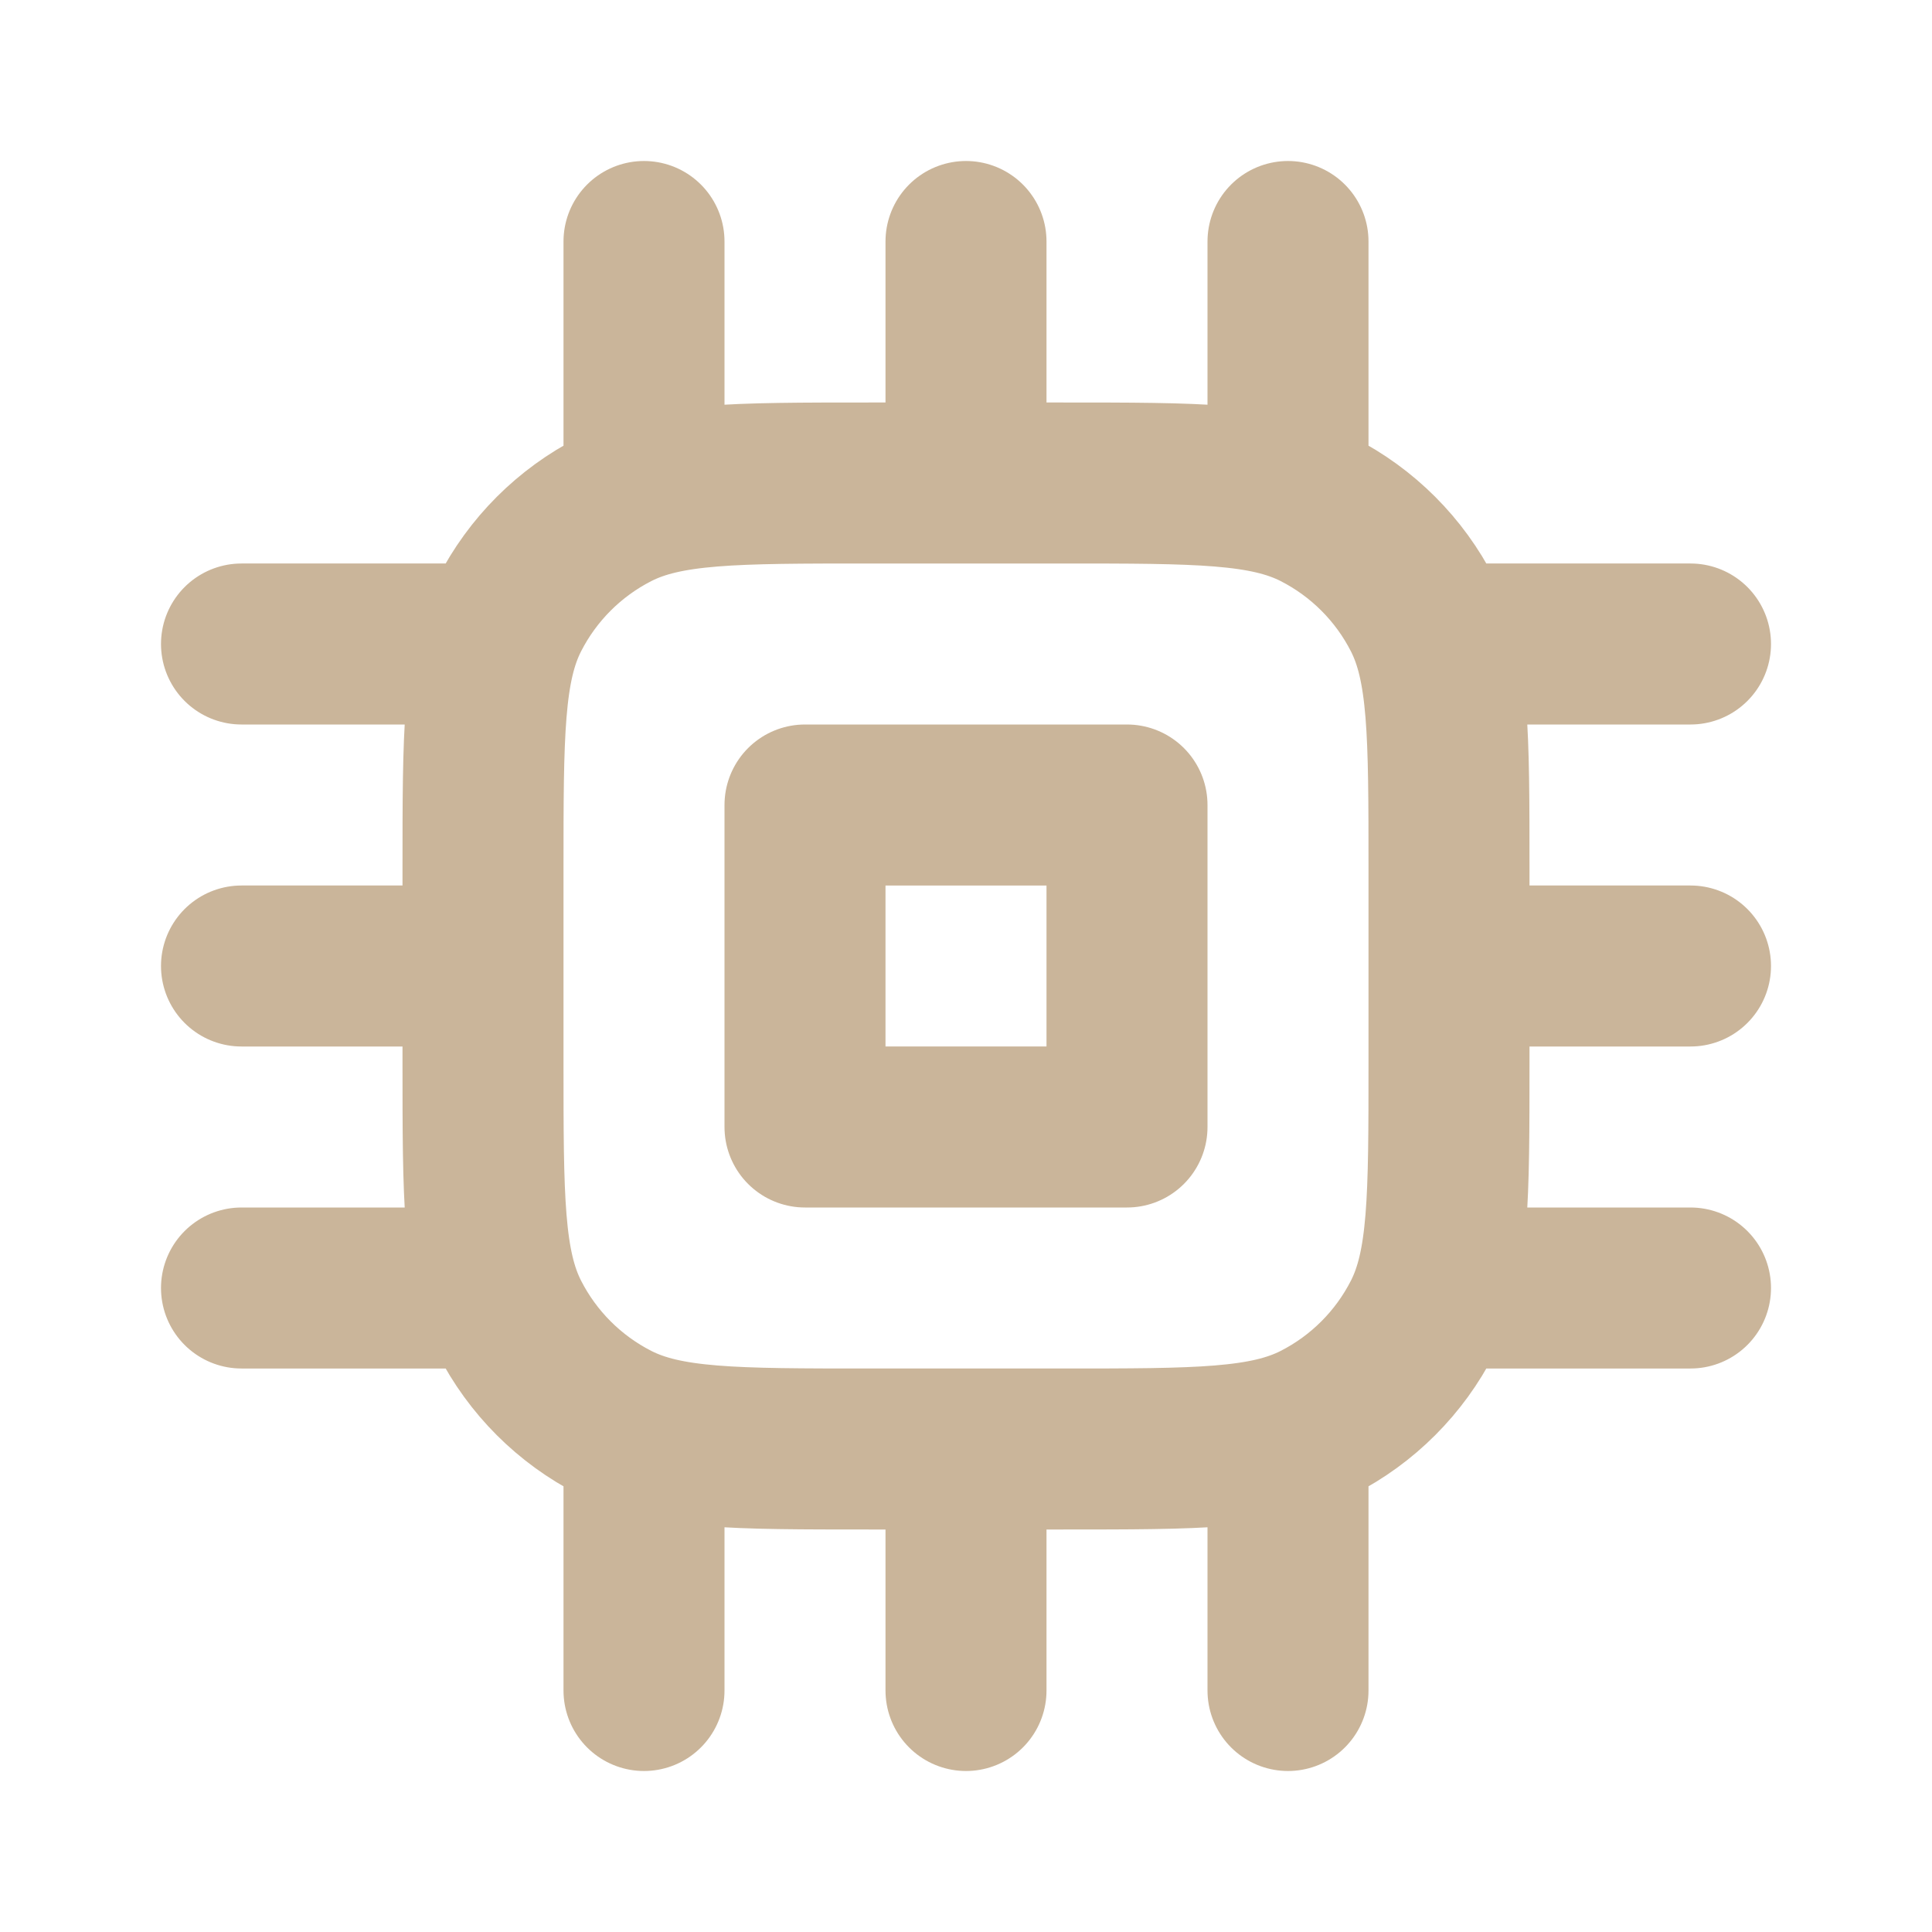 <svg width="252" height="252" viewBox="0 0 252 252" fill="none" xmlns="http://www.w3.org/2000/svg">
<path d="M220.5 84H187.083M220.5 126H189M220.5 168H187.083M64.917 84H31.5M84 64.917V31.5M84 220.5V187.083M126 63V31.5M126 220.5V189M168 64.917V31.5M168 220.5V187.083M63 126H31.5M64.917 168H31.5M113.4 189H138.6C156.242 189 165.062 189 171.801 185.567C177.728 182.547 182.547 177.728 185.567 171.801C189 165.062 189 156.242 189 138.6V113.4C189 95.758 189 86.938 185.567 80.199C182.547 74.272 177.728 69.453 171.801 66.433C165.062 63 156.242 63 138.6 63H113.4C95.758 63 86.938 63 80.199 66.433C74.272 69.453 69.453 74.272 66.433 80.199C63 86.938 63 95.758 63 113.4V138.6C63 156.242 63 165.062 66.433 171.801C69.453 177.728 74.272 182.547 80.199 185.567C86.938 189 95.758 189 113.4 189ZM105 105H147V126V147H105V105Z" stroke="#CAB59A" stroke-width="21" stroke-linecap="round" stroke-linejoin="round"/>
</svg>
